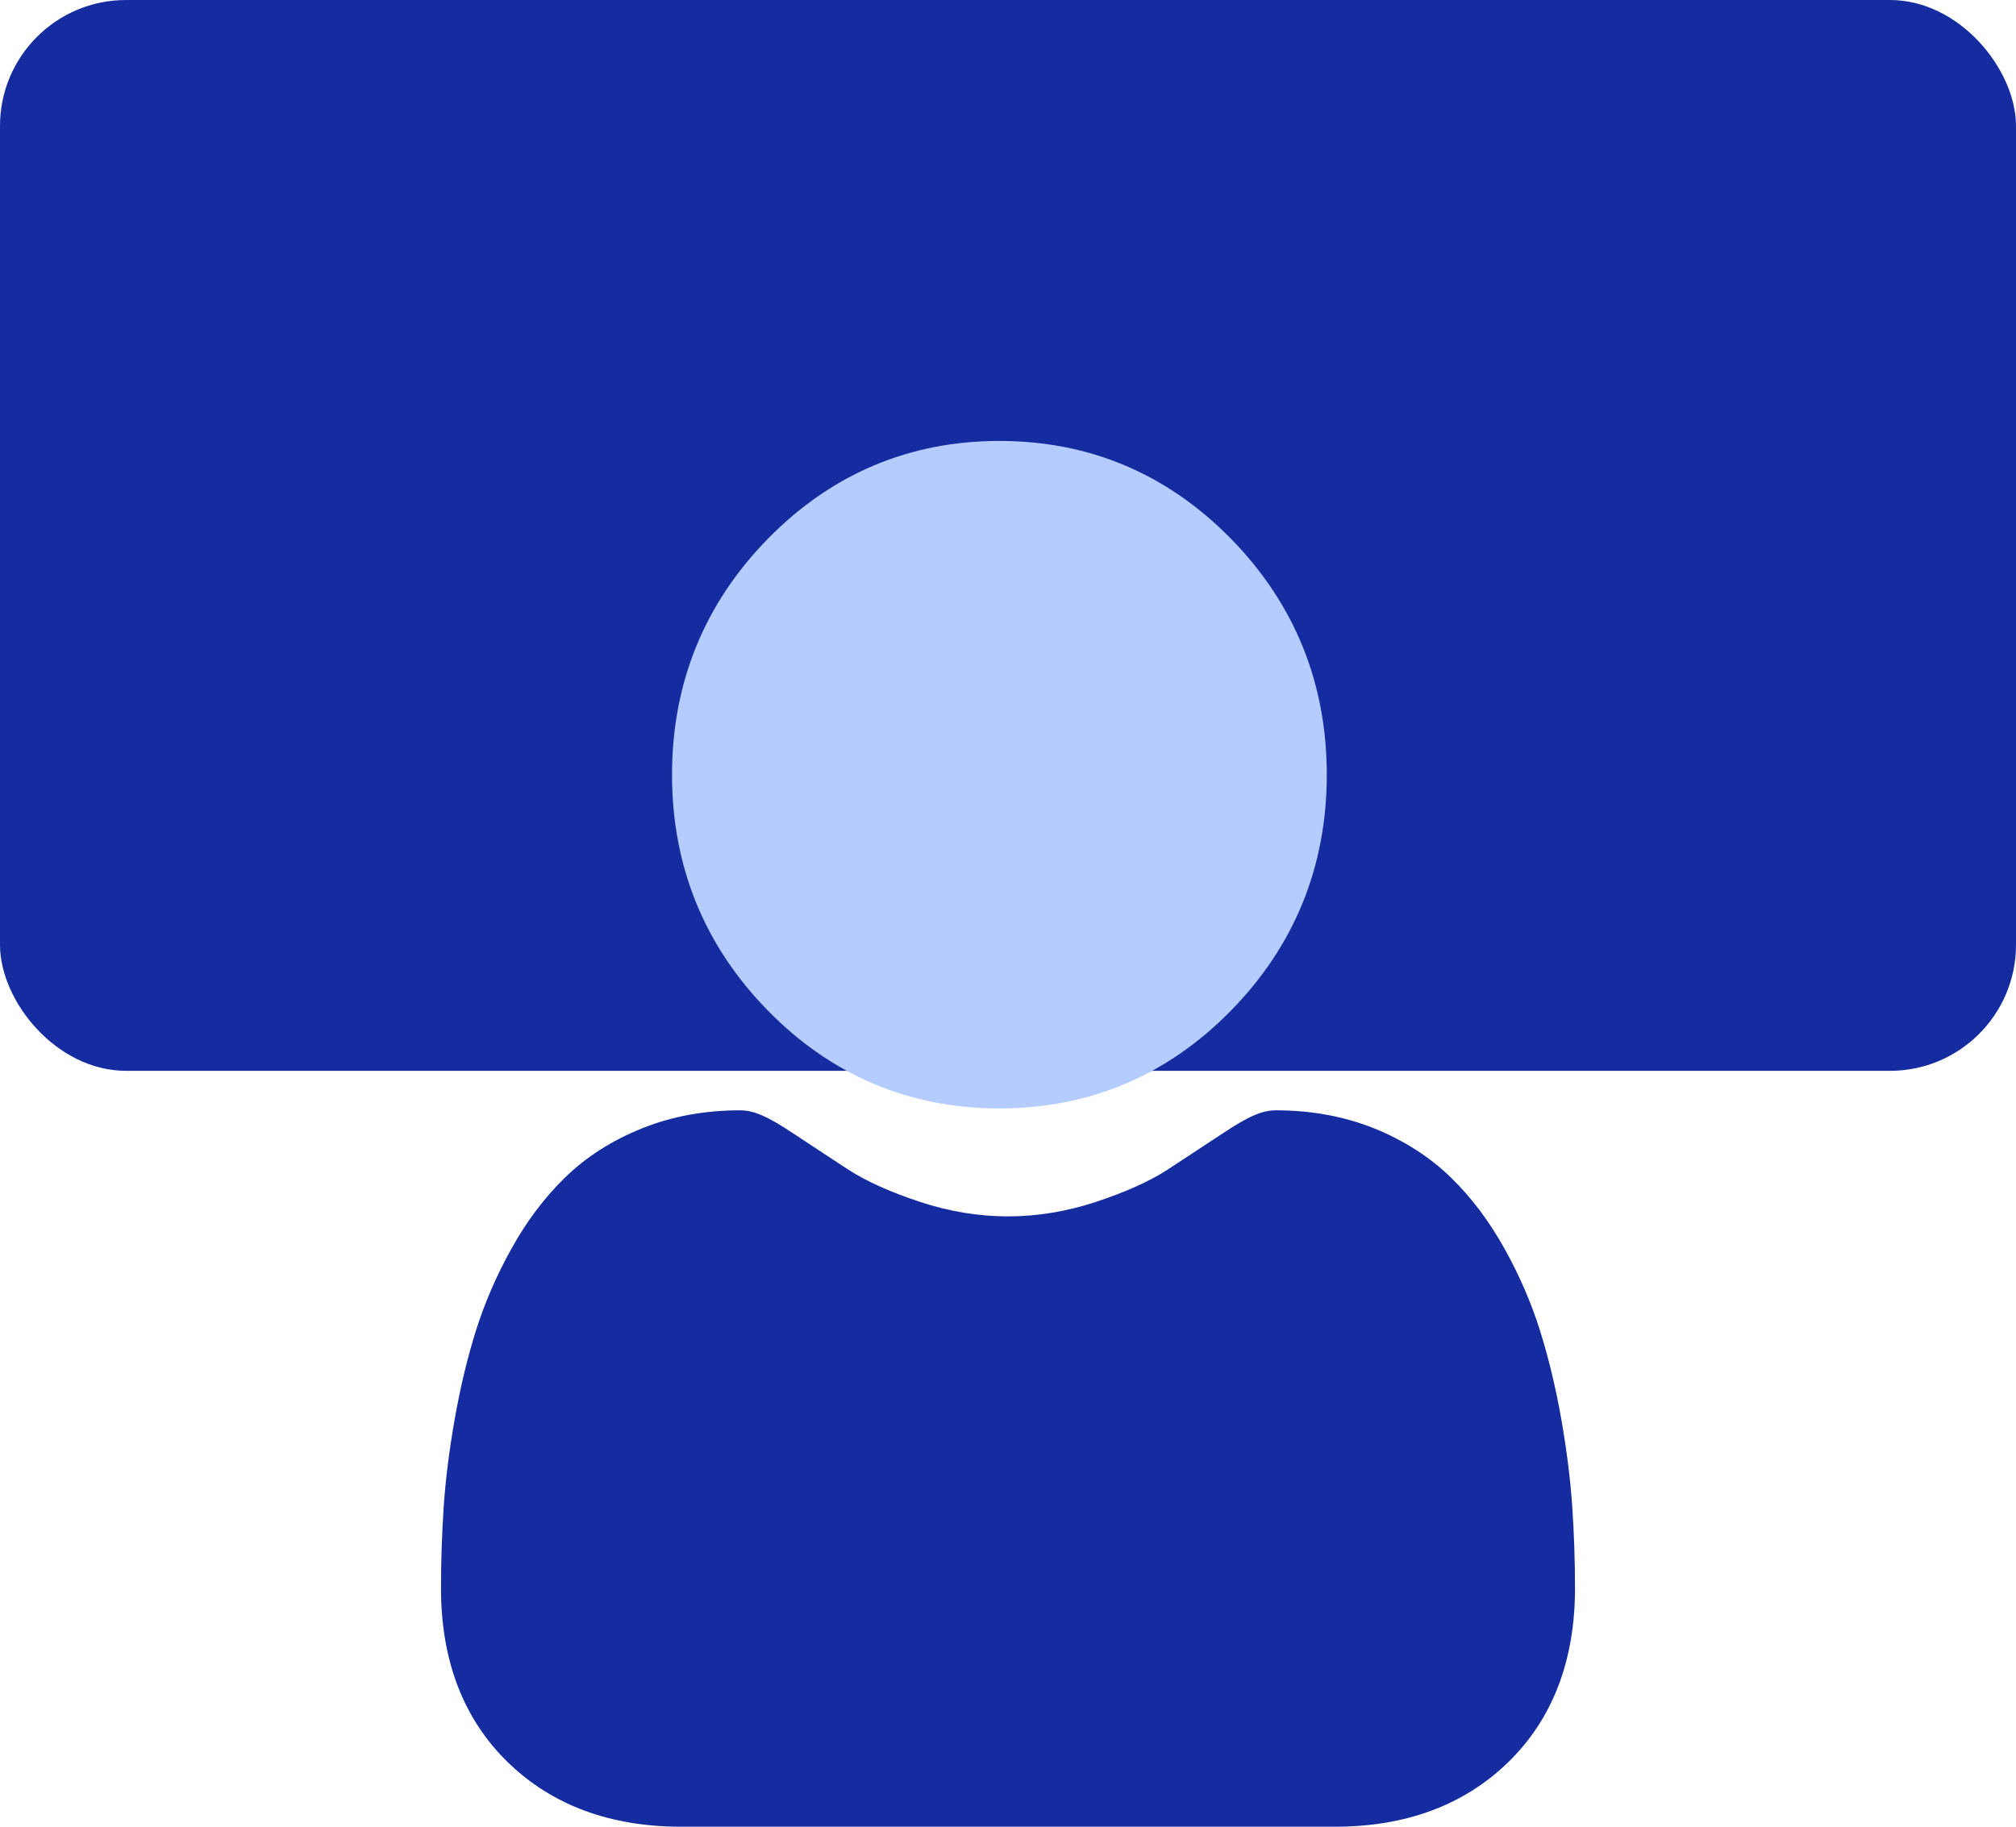 <?xml version="1.0" encoding="UTF-8"?> <svg xmlns="http://www.w3.org/2000/svg" width="32" height="29" viewBox="0 0 32 29" fill="none"><rect width="32" height="17" rx="2" fill="#142CA0"></rect><path fill-rule="evenodd" clip-rule="evenodd" d="M19.538 16.045C18.528 17.075 17.292 17.597 15.864 17.597C14.437 17.597 13.2 17.075 12.19 16.045C11.18 15.015 10.667 13.755 10.667 12.299C10.667 10.843 11.18 9.582 12.19 8.552C13.2 7.522 14.436 7 15.864 7C17.291 7 18.528 7.522 19.538 8.552C20.548 9.582 21.06 10.843 21.06 12.299C21.06 13.755 20.548 15.015 19.538 16.045Z" fill="#B4CCFF"></path><path d="M24.956 23.917C24.927 23.488 24.868 23.02 24.782 22.527C24.694 22.029 24.581 21.559 24.446 21.129C24.307 20.685 24.117 20.246 23.883 19.826C23.64 19.389 23.354 19.009 23.033 18.697C22.698 18.369 22.287 18.106 21.813 17.914C21.34 17.724 20.815 17.627 20.255 17.627C20.034 17.627 19.821 17.719 19.41 17.992C19.117 18.186 18.824 18.379 18.53 18.571C18.247 18.754 17.865 18.926 17.392 19.082C16.93 19.234 16.462 19.311 15.999 19.311C15.537 19.311 15.069 19.234 14.607 19.082C14.135 18.926 13.752 18.754 13.469 18.571C13.142 18.357 12.846 18.163 12.589 17.992C12.178 17.719 11.965 17.627 11.745 17.627C11.184 17.627 10.659 17.724 10.187 17.915C9.712 18.106 9.301 18.369 8.966 18.697C8.645 19.009 8.359 19.389 8.117 19.826C7.882 20.246 7.693 20.685 7.553 21.129C7.418 21.559 7.306 22.029 7.218 22.527C7.131 23.02 7.072 23.488 7.043 23.917C7.014 24.35 7 24.783 7 25.216C7 26.365 7.358 27.294 8.064 27.98C8.761 28.657 9.684 29 10.806 29H21.194C22.316 29 23.238 28.657 23.936 27.98C24.642 27.295 25 26.365 25 25.216C25 24.773 24.985 24.336 24.956 23.917Z" fill="#142CA0"></path></svg> 